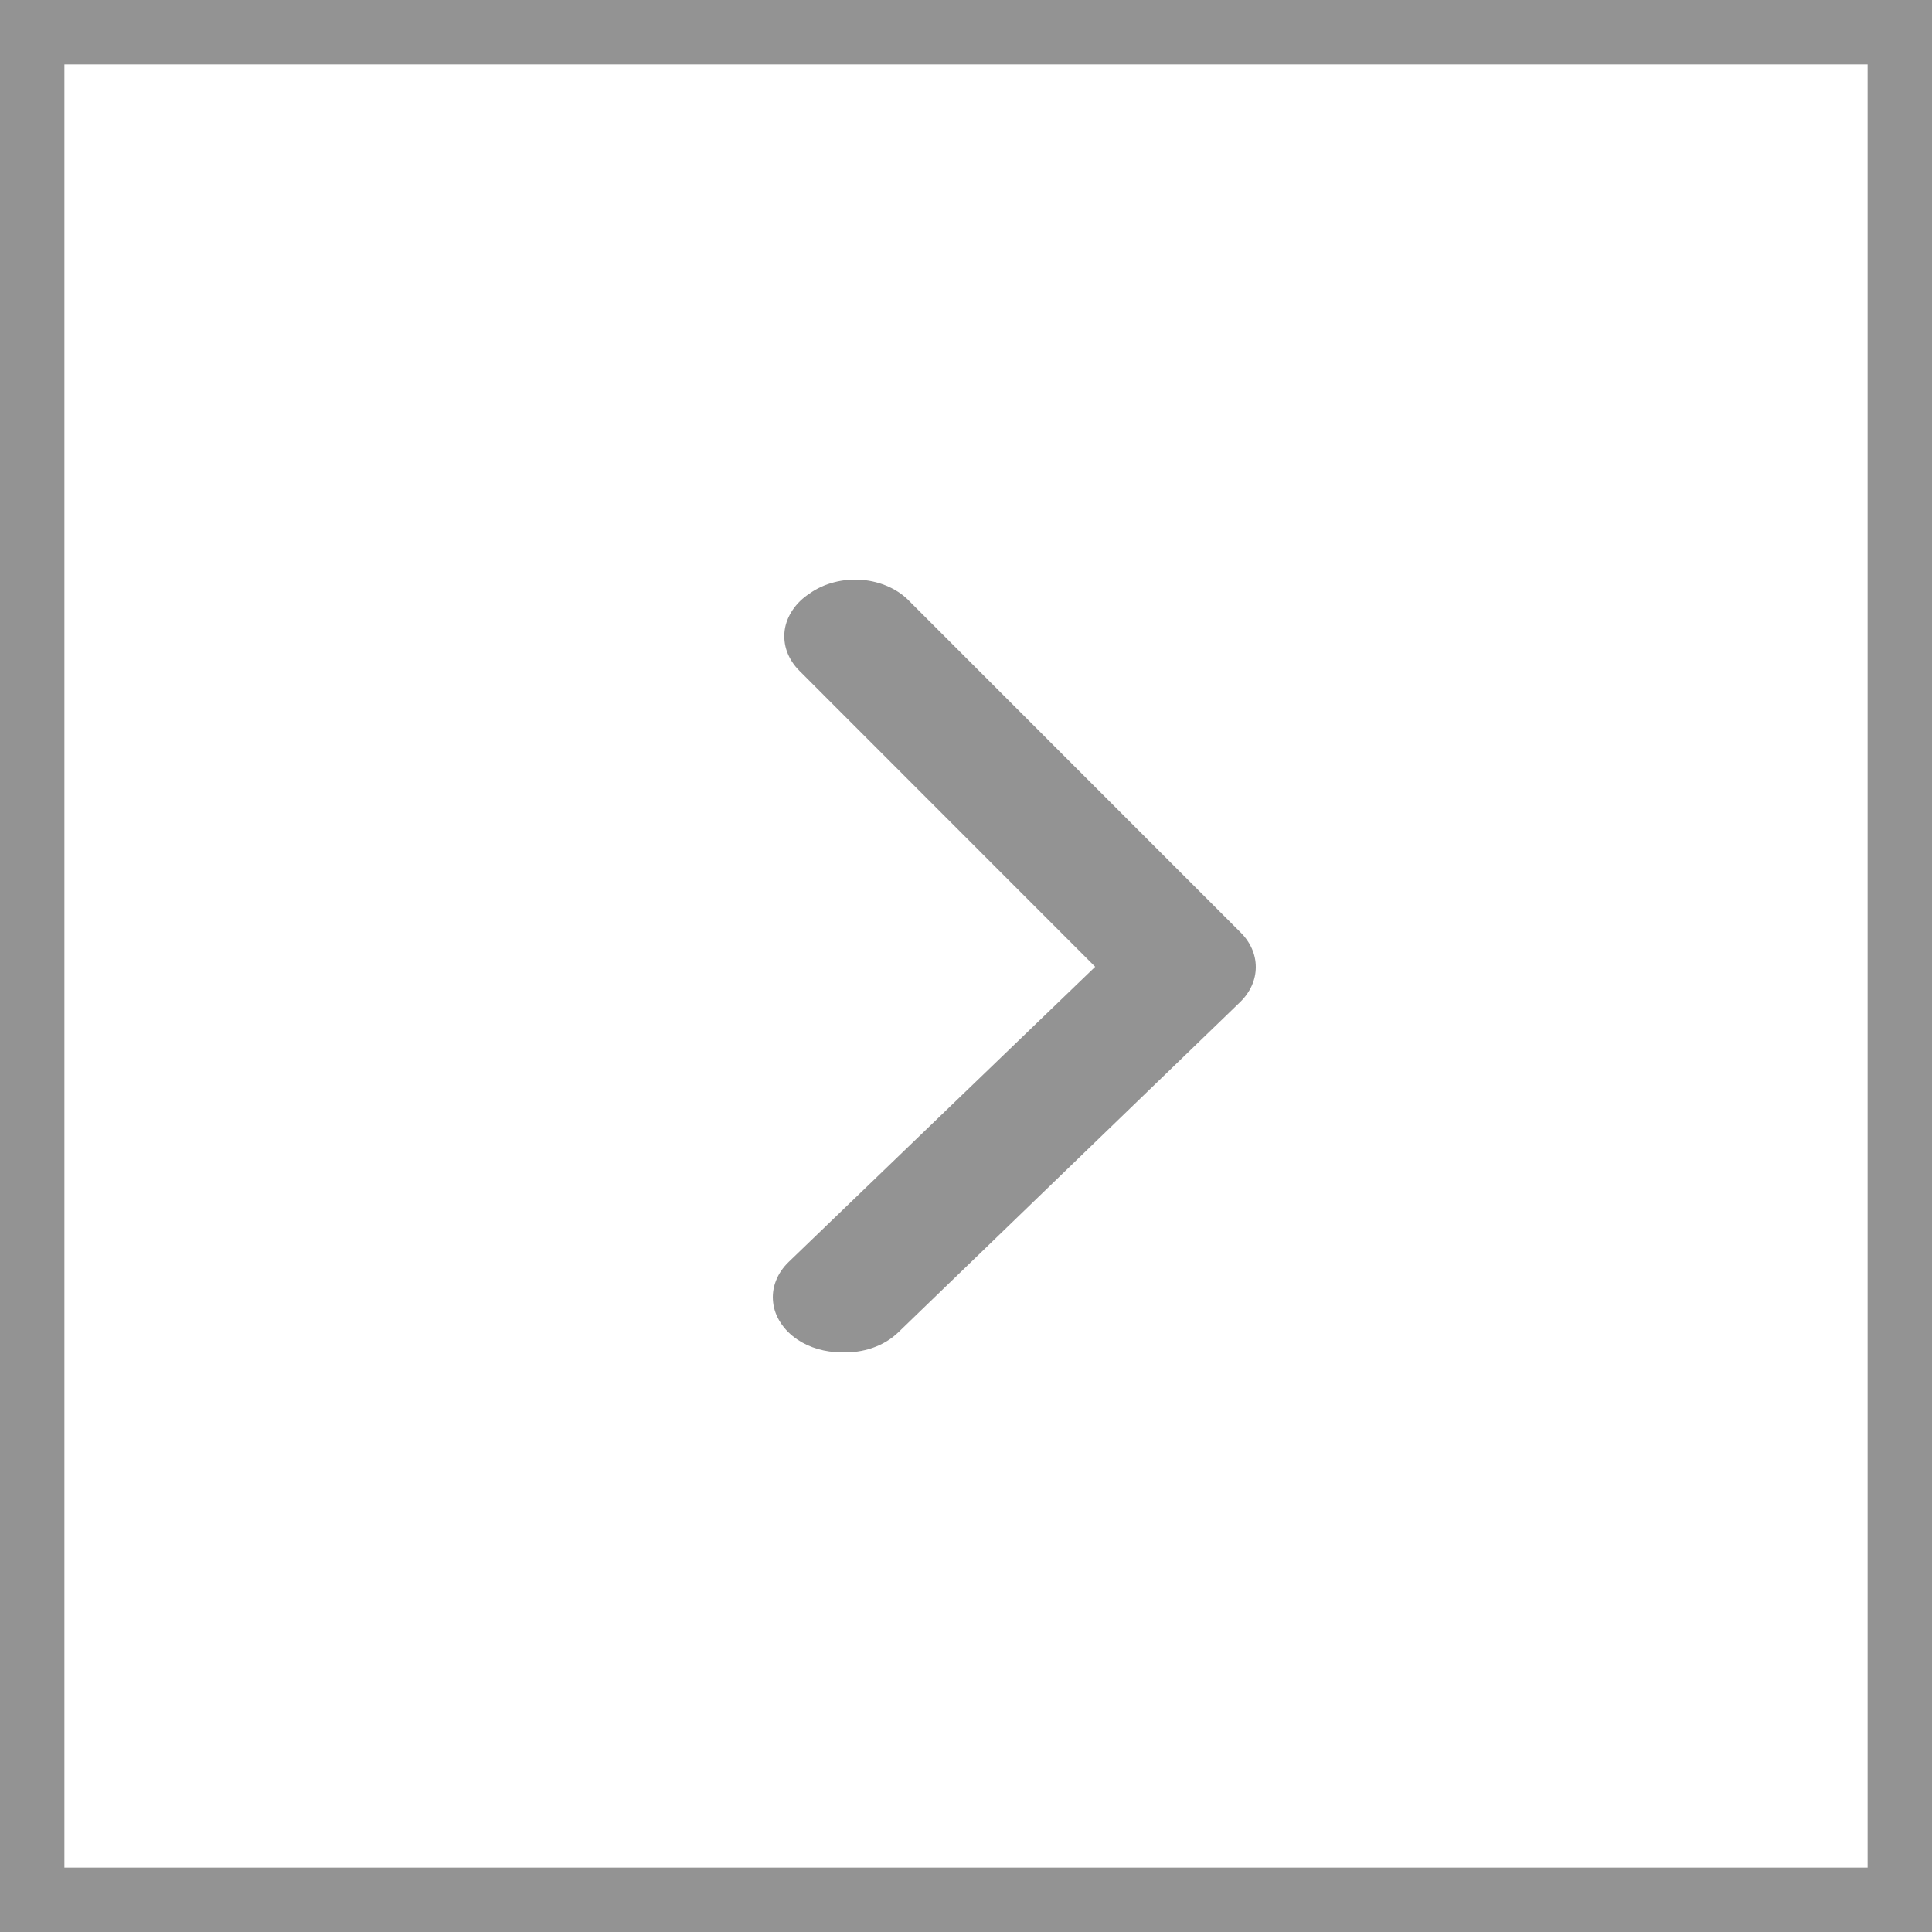 <svg width="30" height="30" viewBox="0 0 30 30" fill="none" xmlns="http://www.w3.org/2000/svg">
<path d="M13.064 20.998C12.816 20.999 12.575 20.929 12.384 20.802C12.277 20.73 12.188 20.642 12.123 20.542C12.057 20.443 12.017 20.334 12.005 20.222C11.992 20.11 12.006 19.997 12.048 19.89C12.089 19.782 12.157 19.682 12.246 19.596L17.006 15.012L12.416 10.419C12.328 10.332 12.262 10.231 12.222 10.123C12.182 10.015 12.17 9.902 12.184 9.789C12.199 9.677 12.242 9.569 12.309 9.47C12.376 9.371 12.466 9.284 12.576 9.213C12.685 9.135 12.814 9.077 12.954 9.041C13.093 9.005 13.24 8.992 13.386 9.004C13.532 9.017 13.673 9.053 13.8 9.111C13.928 9.169 14.039 9.247 14.127 9.341L19.258 14.473C19.415 14.626 19.5 14.818 19.5 15.016C19.5 15.214 19.415 15.406 19.258 15.559L13.946 20.691C13.839 20.794 13.704 20.876 13.551 20.929C13.398 20.983 13.231 21.006 13.064 20.998Z" fill="#939393"/>
<rect x="0.5" y="0.5" width="29" height="29" stroke="#939393"/>
</svg>
